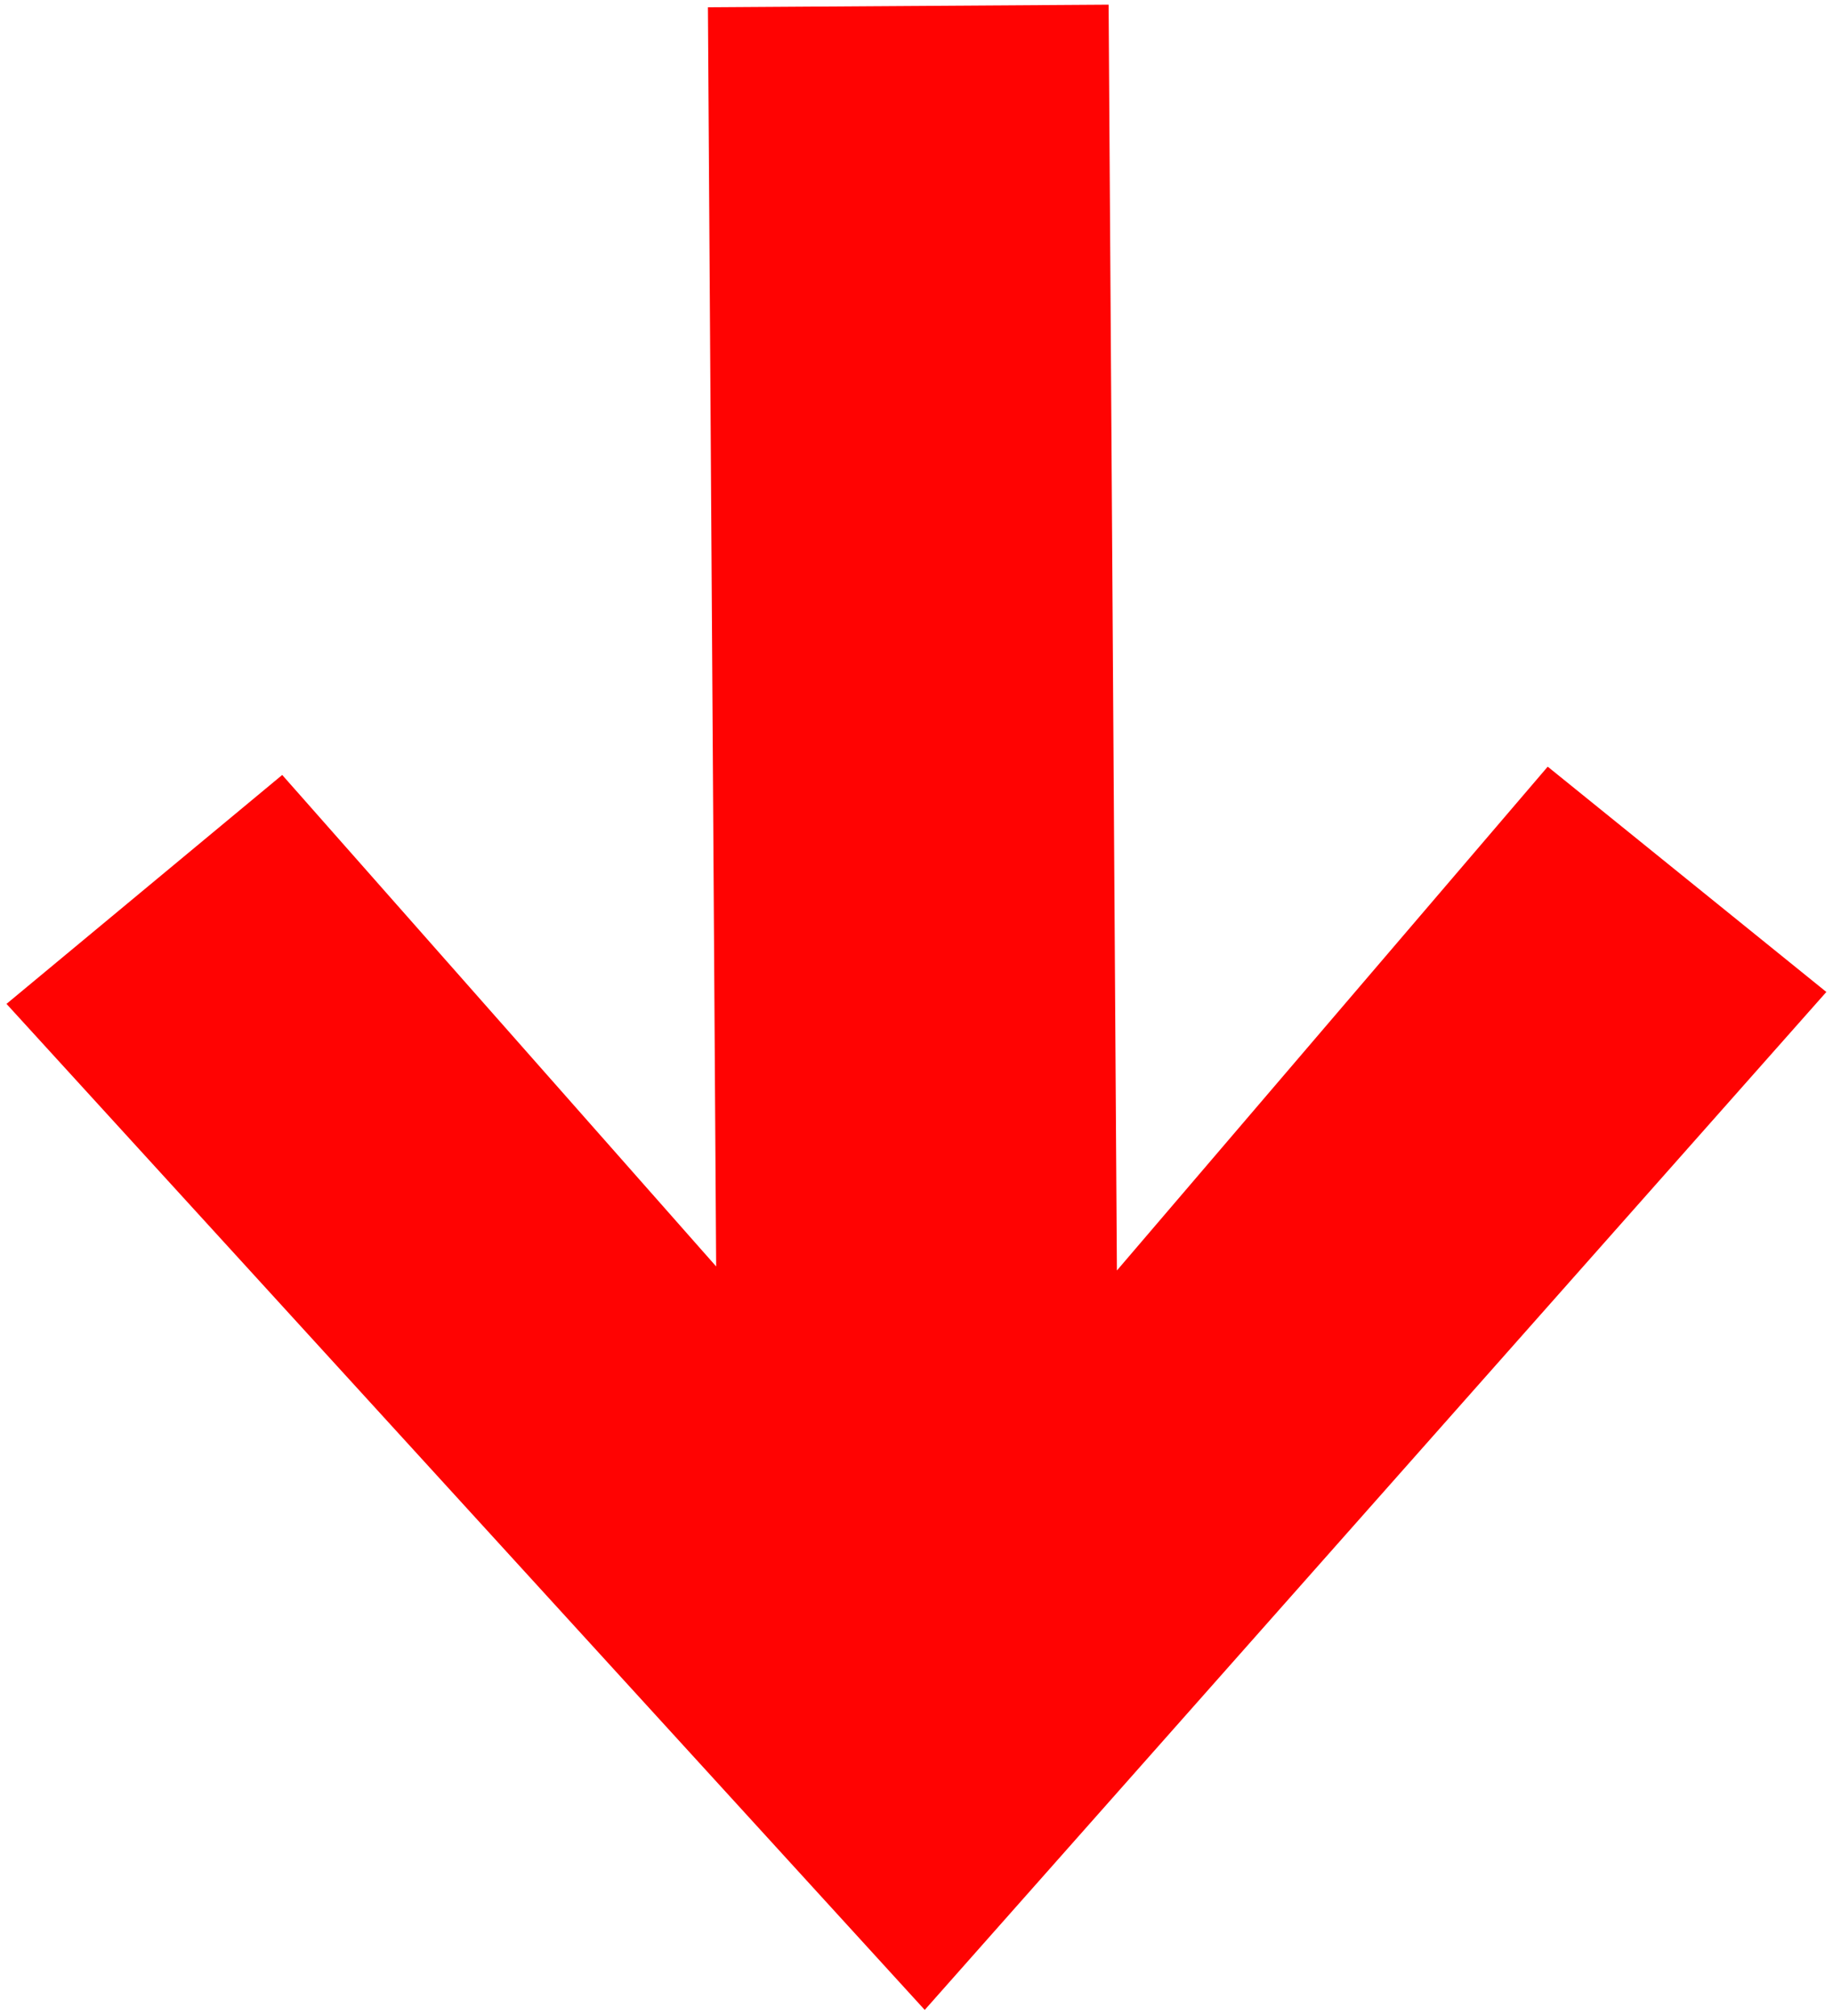 <svg xmlns="http://www.w3.org/2000/svg" width="103.951" height="114.298" viewBox="0 0 103.951 114.298">
  <path id="Path_862" data-name="Path 862" d="M62.683-103.587,49.805-87.869,78.211-63.251H6.439v22.725H77.832L49.805-16.1,62.683-.379l57.38-51.7Z" transform="translate(-0.421 -5.76) rotate(89.625)" fill="#ff0302"/>
</svg>
